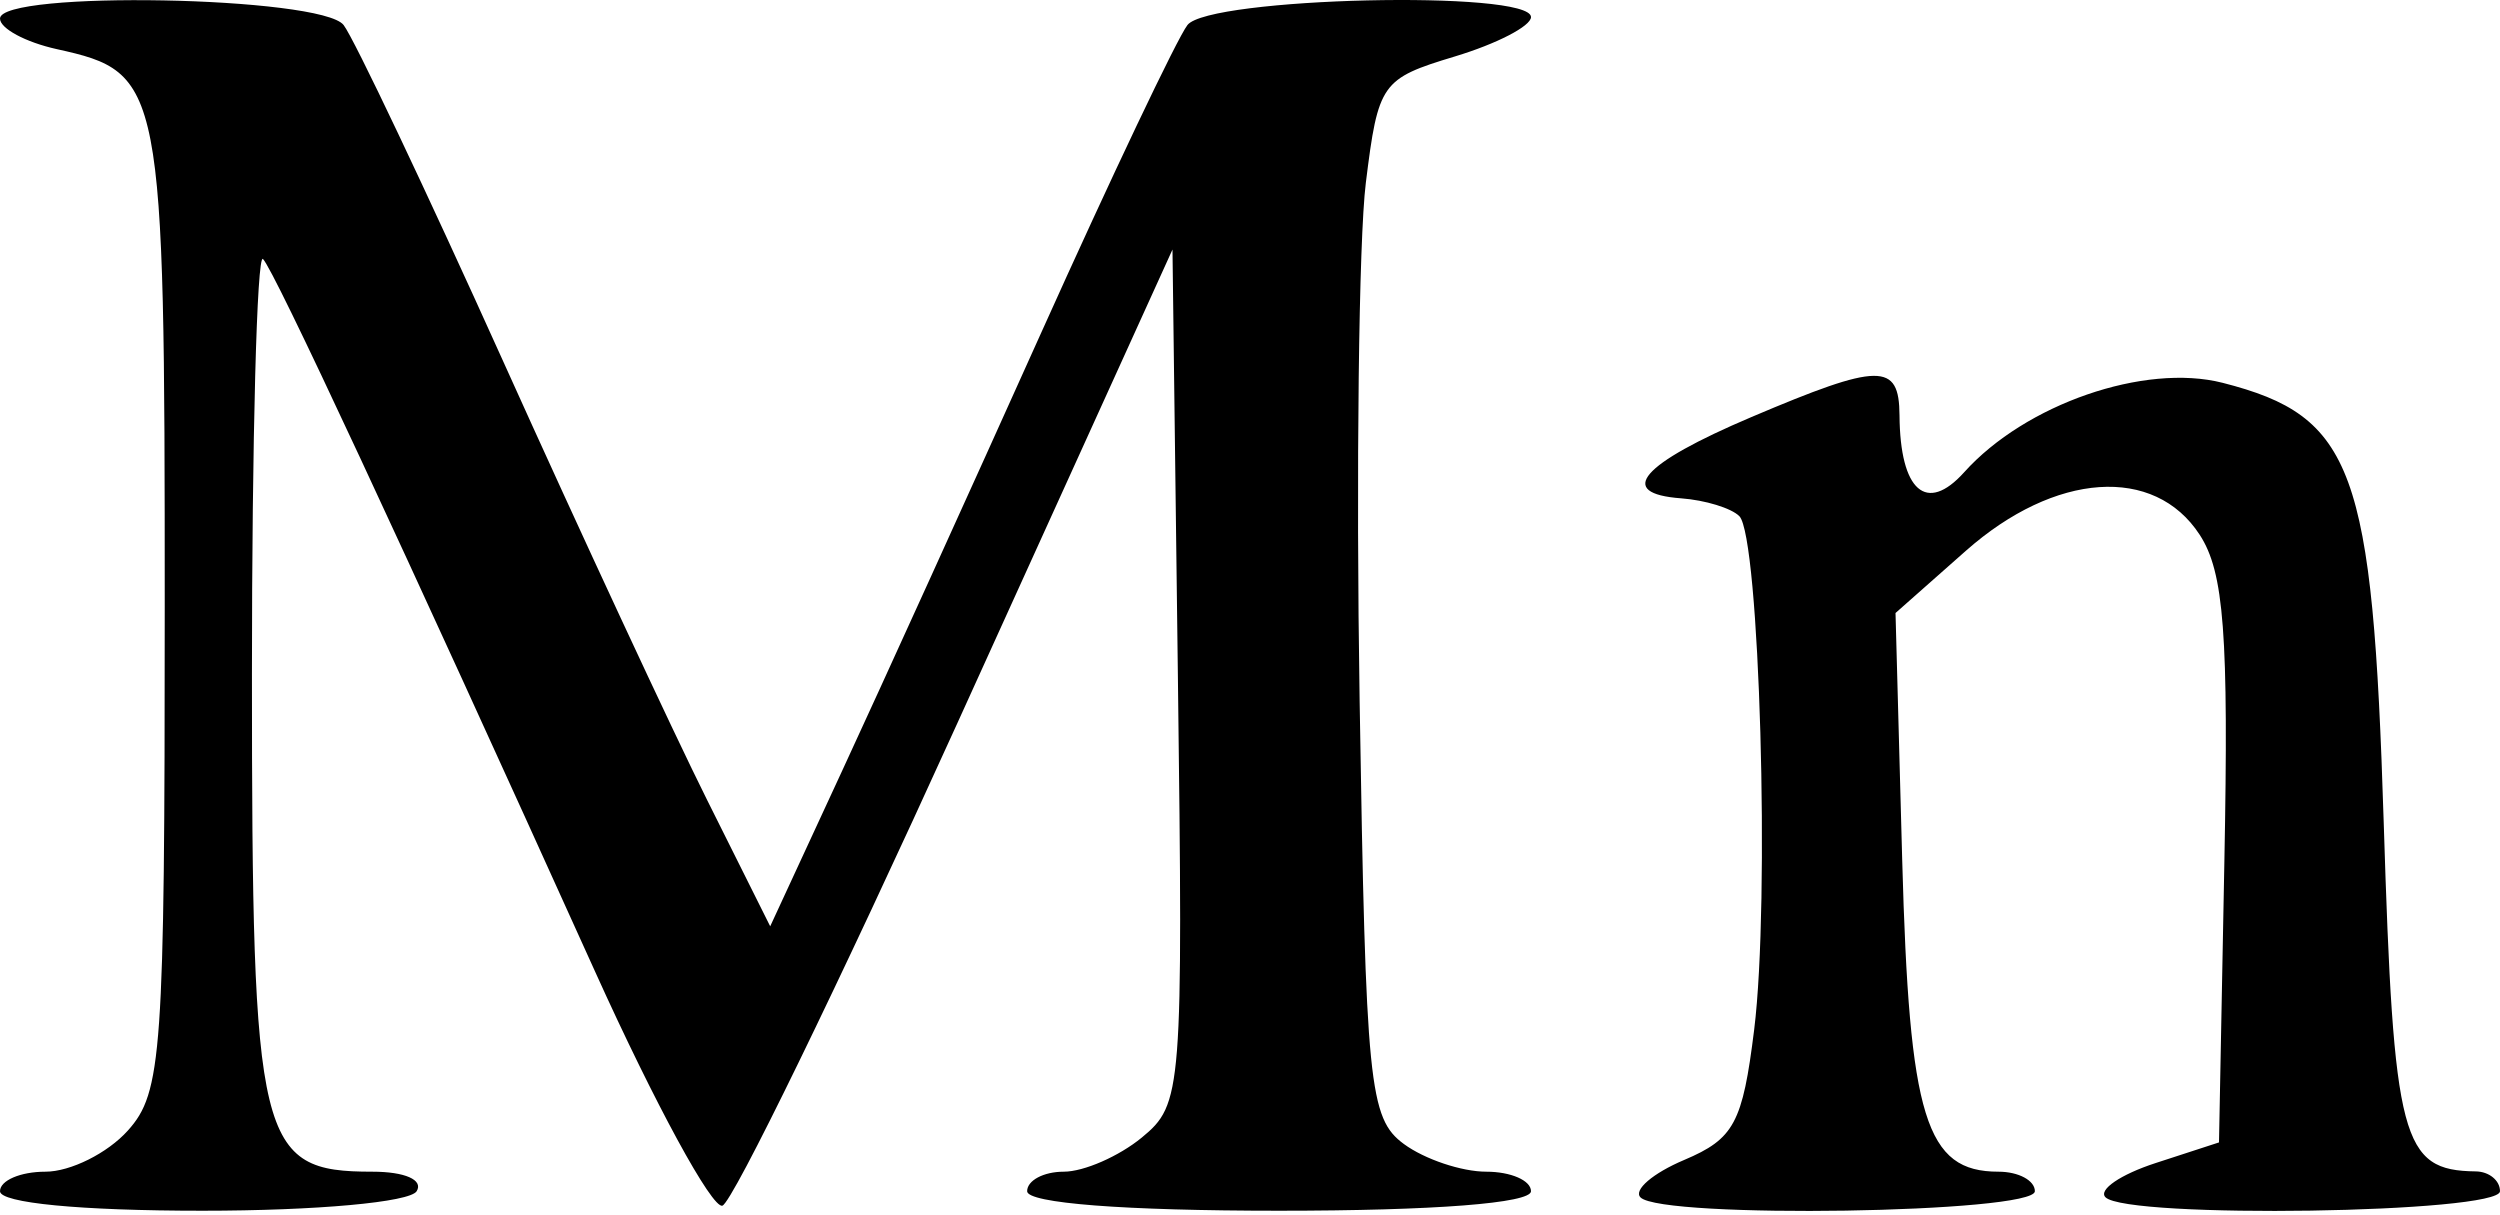 <?xml version="1.0" encoding="UTF-8"?> <svg xmlns="http://www.w3.org/2000/svg" width="179" height="87" viewBox="0 0 179 87" fill="none"> <path fill-rule="evenodd" clip-rule="evenodd" d="M0 1.332C0 2.039 1.83 3.023 4.067 3.518C11.661 5.198 11.795 5.89 11.795 43.437C11.795 75.475 11.6 78.227 9.151 80.952C7.697 82.57 5.044 83.893 3.254 83.893C1.464 83.893 0 84.522 0 85.291C0 86.133 5.754 86.688 14.488 86.688C22.65 86.688 29.35 86.078 29.833 85.291C30.33 84.482 28.994 83.893 26.661 83.893C18.504 83.893 18.039 81.973 18.039 48.265C18.039 31.48 18.394 18.105 18.83 18.544C19.634 19.353 28.625 38.646 42.63 69.613C46.898 79.051 50.991 86.572 51.725 86.326C52.459 86.08 60.009 70.576 68.504 51.873L83.95 17.867L84.337 48.435C84.713 78.208 84.646 79.065 81.754 81.448C80.121 82.792 77.605 83.893 76.164 83.893C74.722 83.893 73.543 84.522 73.543 85.291C73.543 86.15 80.481 86.688 91.581 86.688C102.682 86.688 109.62 86.15 109.62 85.291C109.62 84.522 108.178 83.893 106.416 83.893C104.654 83.893 102.001 83.002 100.519 81.912C98.027 80.077 97.789 77.71 97.35 50.214C97.089 33.872 97.288 17.169 97.793 13.095C98.68 5.947 98.902 5.632 104.167 4.043C107.165 3.138 109.62 1.869 109.62 1.222C109.62 -0.732 86.558 -0.196 85.022 1.792C84.28 2.754 79.572 12.657 74.56 23.802C69.548 34.947 63.129 49.074 60.295 55.195L55.146 66.324L50.635 57.291C48.154 52.323 41.586 38.196 36.04 25.898C30.495 13.601 25.347 2.754 24.603 1.792C23.008 -0.266 0 -0.697 0 1.332ZM125.398 29.863C117.479 33.227 115.662 35.331 120.374 35.681C122.09 35.808 123.964 36.382 124.537 36.958C125.988 38.416 126.743 64.506 125.599 73.721C124.768 80.416 124.166 81.537 120.583 83.055C118.344 84.002 116.938 85.208 117.46 85.734C118.996 87.279 145.697 86.862 145.697 85.291C145.697 84.522 144.525 83.893 143.092 83.893C137.88 83.893 136.7 80.074 136.198 61.583L135.719 43.891L140.756 39.437C147.139 33.793 154.256 33.306 157.499 38.291C159.243 40.971 159.579 45.413 159.265 61.699L158.88 81.797L154.335 83.277C151.836 84.09 150.224 85.19 150.751 85.723C152.294 87.277 179 86.868 179 85.291C179 84.522 178.22 83.884 177.265 83.872C171.947 83.807 171.382 81.67 170.674 58.891C169.886 33.523 168.525 29.807 159.142 27.41C153.555 25.984 145.017 28.936 140.637 33.811C137.935 36.818 136.043 35.155 136.005 29.741C135.98 25.939 134.599 25.956 125.398 29.863Z" fill="black"></path> </svg> 